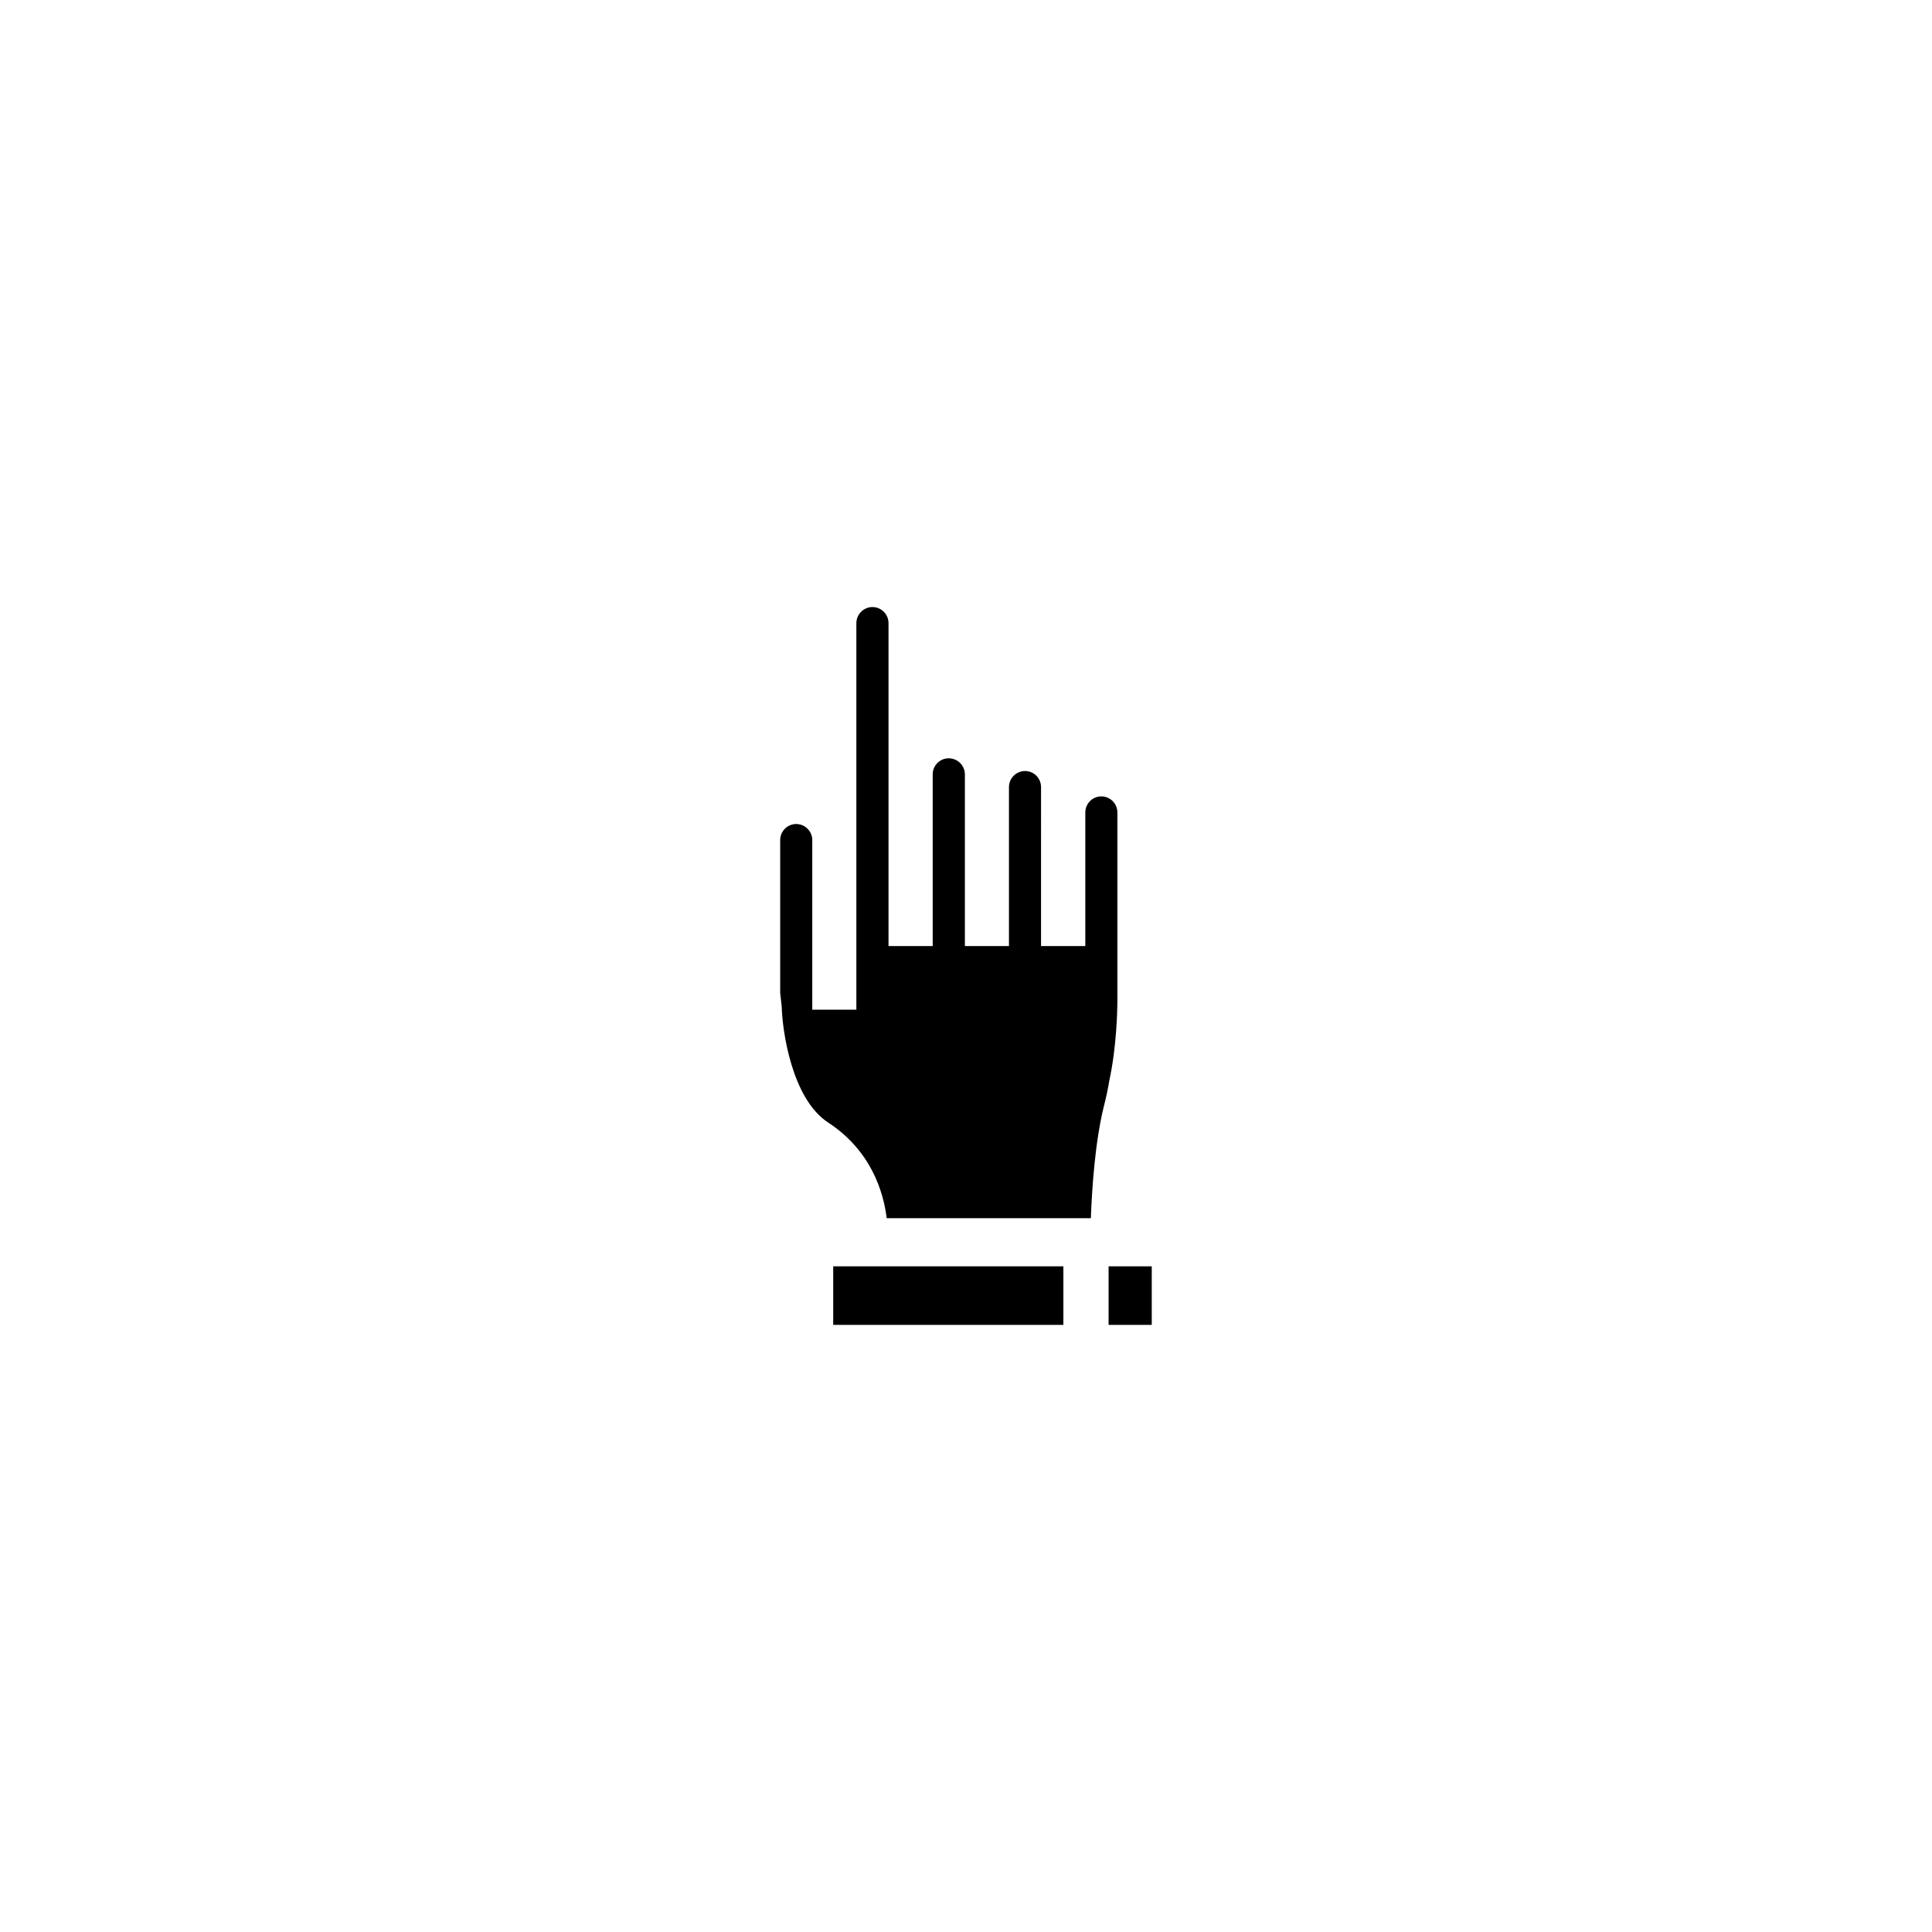 <?xml version="1.0" encoding="UTF-8"?>
<!-- Uploaded to: ICON Repo, www.svgrepo.com, Generator: ICON Repo Mixer Tools -->
<svg fill="#000000" width="800px" height="800px" version="1.1" viewBox="144 144 512 512" xmlns="http://www.w3.org/2000/svg">
 <g>
  <path d="m440.12 409.62v-0.273-0.188-49.844c0-2.352-1.906-4.262-4.262-4.262-2.359 0-4.238 1.91-4.238 4.262v35.398h-11.734l0.004-42.129c0-2.336-1.879-4.254-4.238-4.254s-4.266 1.91-4.266 4.254v42.137h-11.68v-45.504c0-2.348-1.934-4.262-4.293-4.262-2.332 0-4.238 1.91-4.238 4.262v45.504h-11.707v-85.574c0-2.344-1.906-4.273-4.262-4.273-2.332 0-4.262 1.926-4.262 4.273v102.43h-11.684v-44.961c0-2.336-1.93-4.246-4.262-4.246s-4.238 1.91-4.238 4.246v40.543l0.398 3.547c0.152 6.438 2.68 24.496 12.309 30.773 11.387 7.457 14.664 18.395 15.516 25.352h54.105c0.277-7.551 1.078-19.992 3.41-29.504 0.629-2.422 1.133-4.797 1.508-7.082 1.914-8.871 2.09-18.469 2.113-20.621z"/>
  <path d="m364.81 479.59h60.996v15.516h-60.996z"/>
  <path d="m437.79 479.59h11.438v15.516h-11.438z"/>
 </g>
</svg>